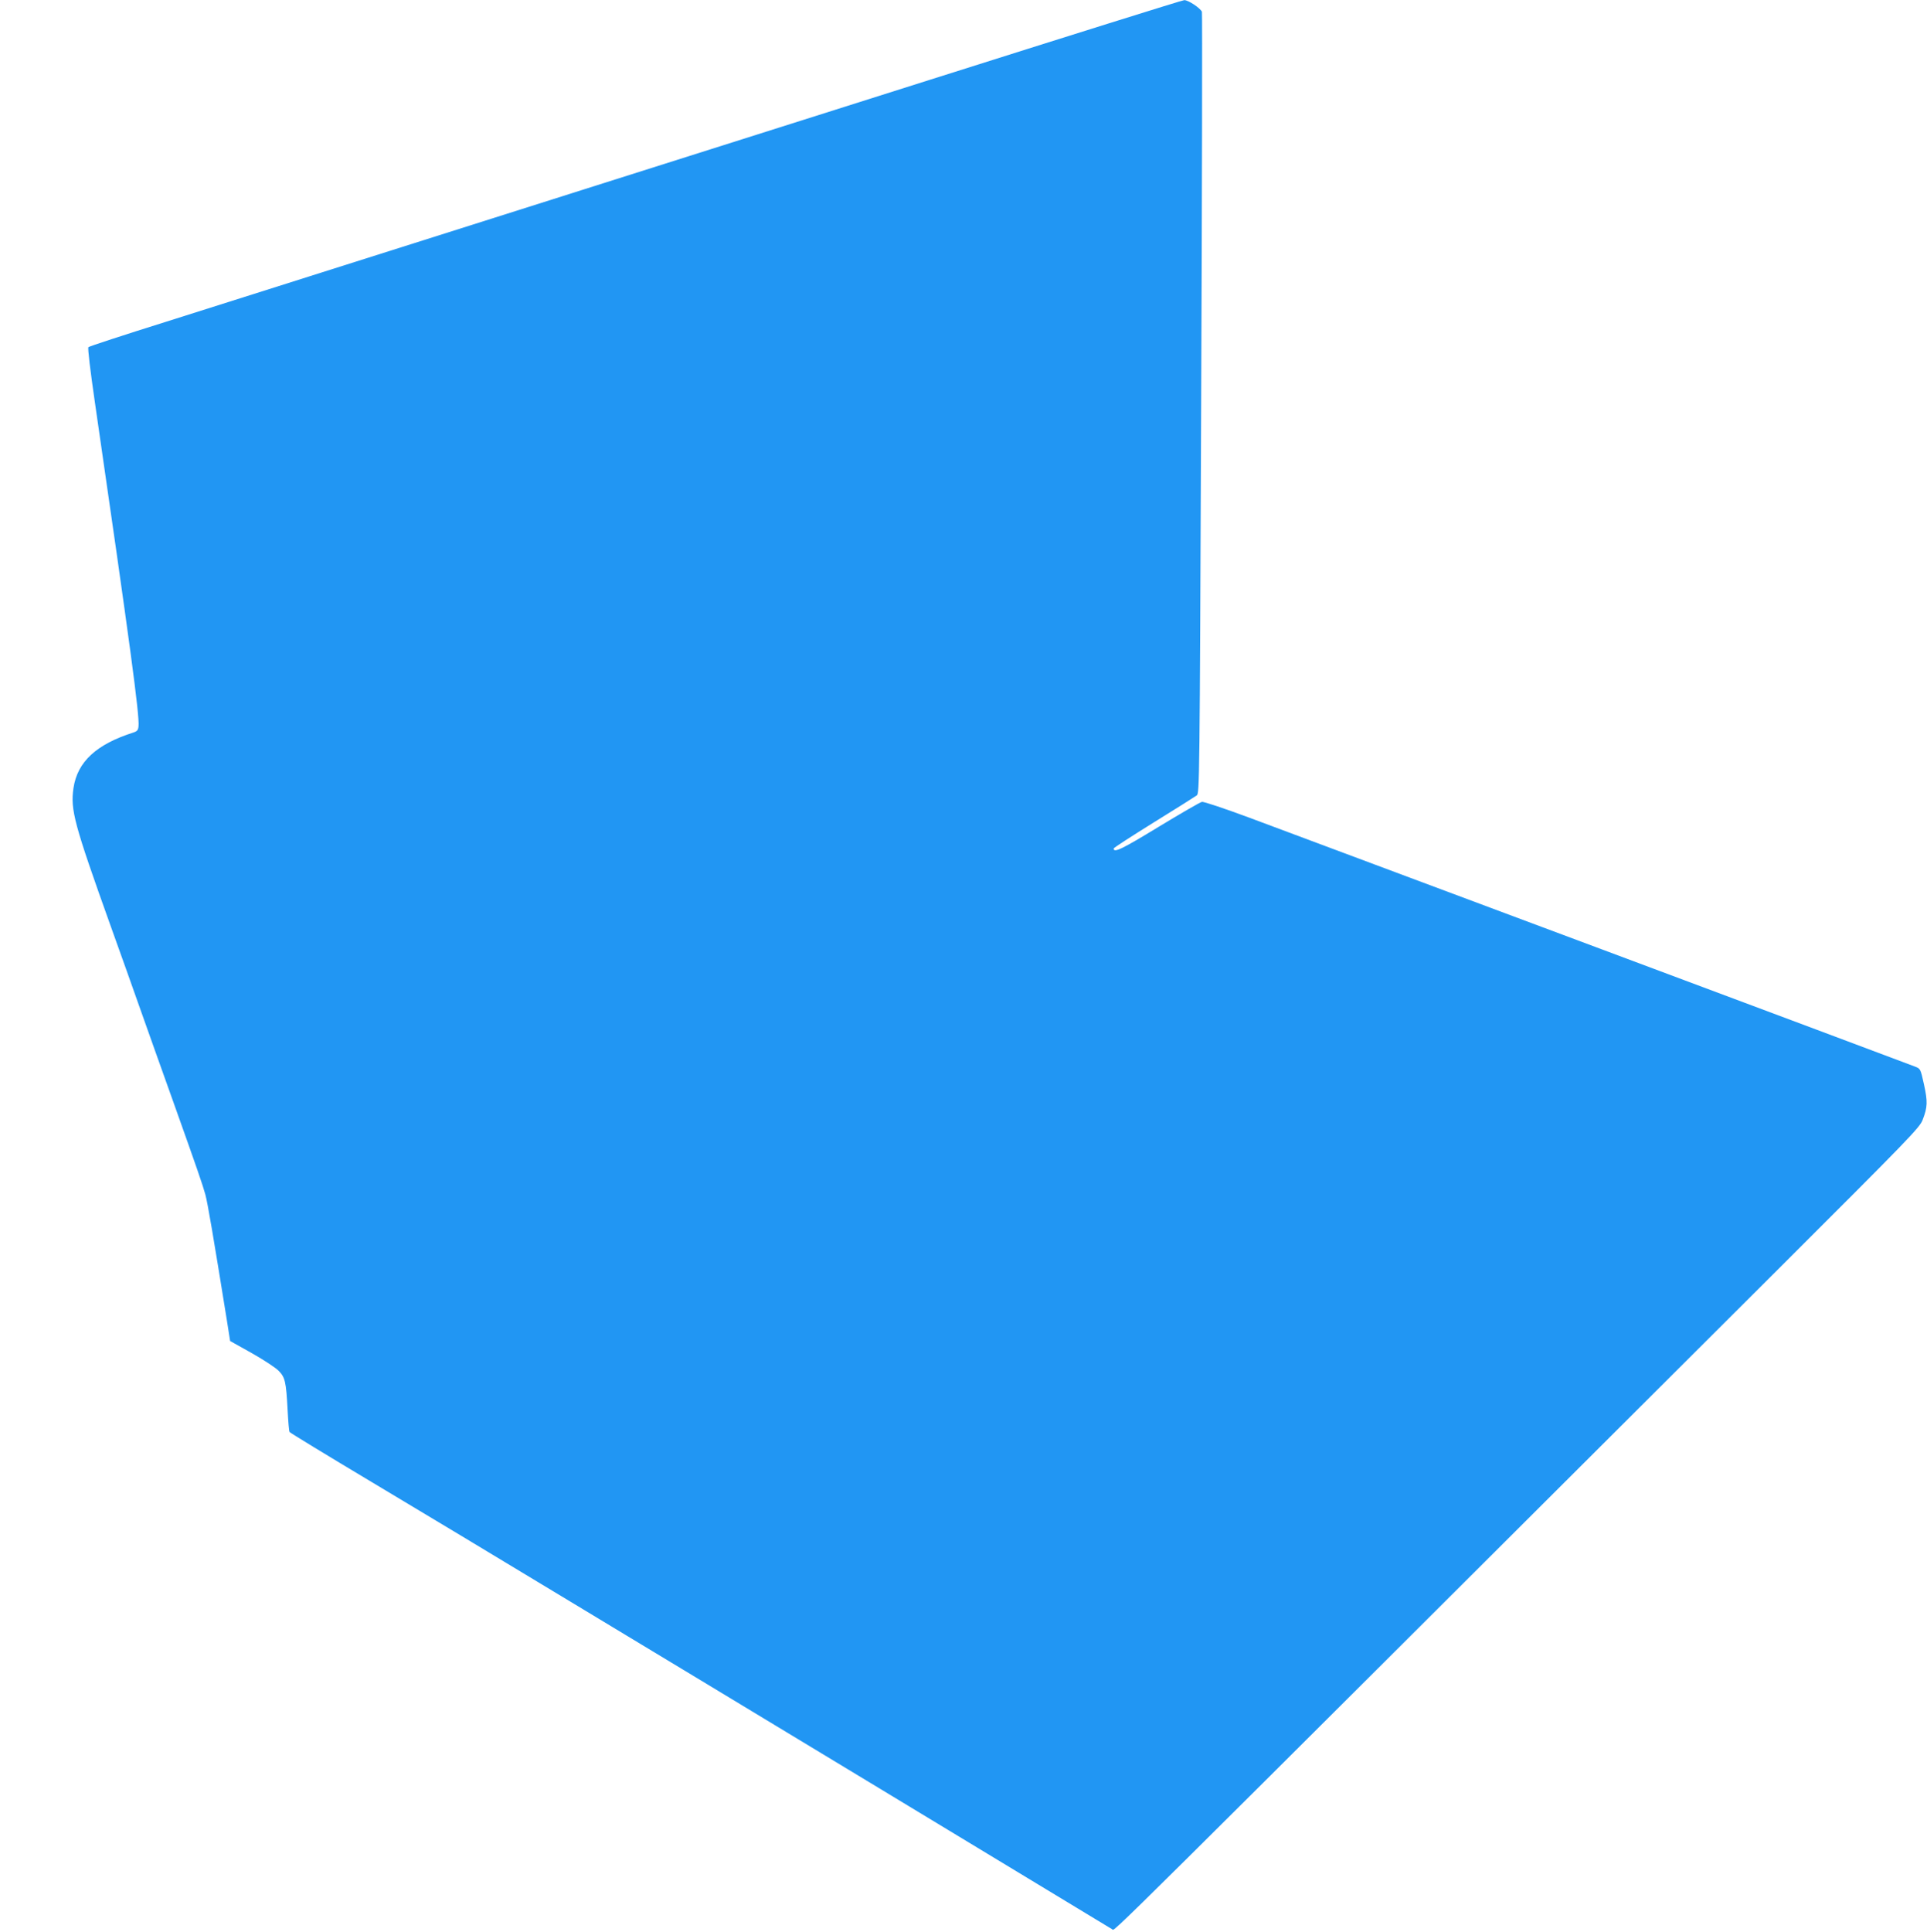 <?xml version="1.0" standalone="no"?>
<!DOCTYPE svg PUBLIC "-//W3C//DTD SVG 20010904//EN"
 "http://www.w3.org/TR/2001/REC-SVG-20010904/DTD/svg10.dtd">
<svg version="1.0" xmlns="http://www.w3.org/2000/svg"
 width="1277pt" height="1280pt" viewBox="0 0 1277 1280"
 preserveAspectRatio="xMidYMid meet">
<g transform="translate(0,1280) scale(0.1,-0.1)"
fill="#2196f3" stroke="none">
<path d="M6155 12269 c-1505 -477 -3702 -1173 -5055 -1601 -278 -87 -509 -163
-514 -168 -6 -6 12 -152 43 -367 234 -1611 296 -2071 289 -2144 -2 -26 -9 -34
-33 -42 -246 -78 -372 -194 -398 -368 -21 -145 3 -235 248 -919 70 -195 151
-422 180 -505 66 -187 156 -439 235 -660 158 -443 193 -545 211 -610 16 -61
51 -266 142 -830 l22 -140 143 -80 c78 -44 159 -97 178 -117 43 -43 50 -71 60
-260 4 -75 9 -141 13 -146 3 -5 249 -155 545 -332 297 -177 861 -517 1255
-755 727 -438 3619 -2187 3652 -2208 18 -11 -152 -179 4407 4368 874 872 944
944 963 995 33 85 34 121 9 235 -23 103 -23 104 -59 118 -44 18 -4002 1497
-4411 1649 -162 60 -304 108 -315 105 -12 -2 -141 -77 -288 -166 -243 -148
-297 -174 -297 -143 0 5 120 82 266 173 146 90 274 171 285 179 18 15 19 72
29 2596 6 1420 8 2588 5 2596 -10 24 -91 78 -117 77 -12 0 -774 -239 -1693
-530z"/>
</g>
</svg>
